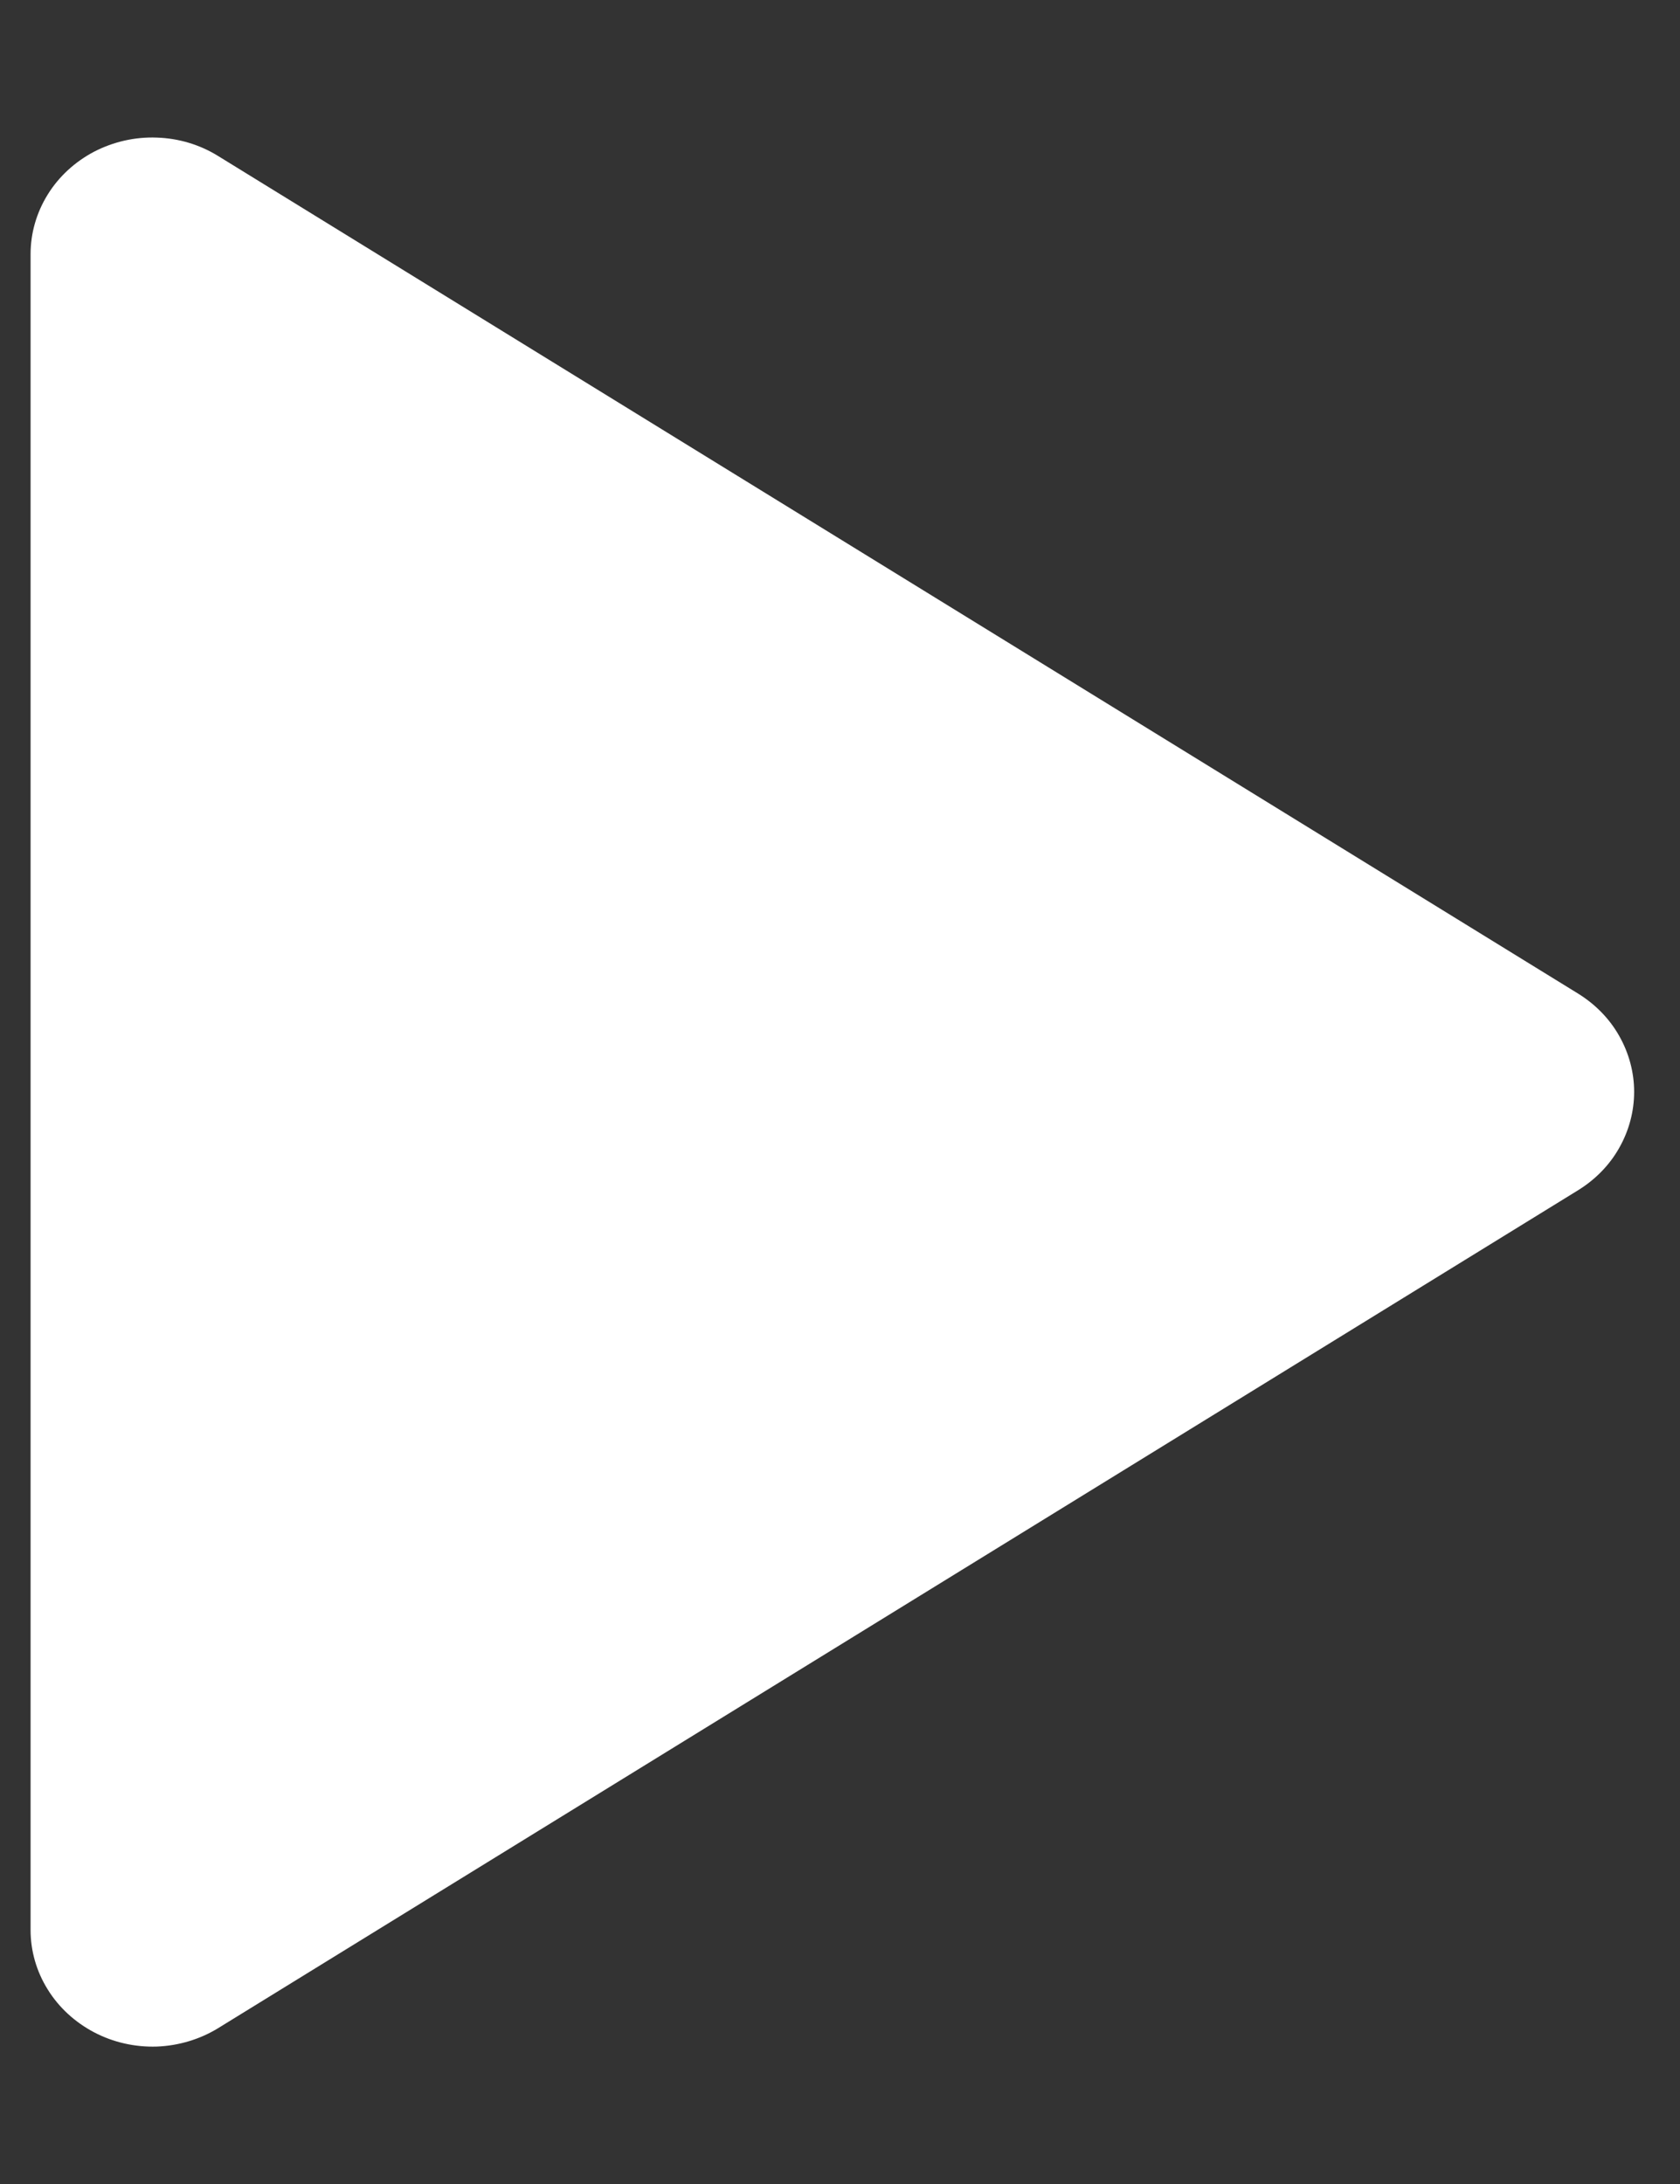 <svg width="10" height="13" viewBox="0 0 10 13" fill="none" xmlns="http://www.w3.org/2000/svg">
<rect x="0" y="0" width="10" height="13" fill="#333333" stroke="none"/>
<path d="M0.182 11.486V1.513C0.182 1.388 0.217 1.266 0.284 1.158C0.35 1.051 0.446 0.963 0.56 0.903C0.674 0.844 0.803 0.814 0.933 0.819C1.063 0.823 1.19 0.861 1.299 0.929L9.393 5.914C9.495 5.977 9.58 6.063 9.638 6.166C9.696 6.268 9.727 6.383 9.727 6.499C9.727 6.616 9.696 6.731 9.638 6.833C9.58 6.936 9.495 7.022 9.393 7.085L1.299 12.072C1.19 12.139 1.063 12.177 0.933 12.182C0.803 12.186 0.674 12.157 0.56 12.097C0.446 12.037 0.35 11.949 0.284 11.842C0.217 11.735 0.182 11.612 0.182 11.488V11.486Z" fill="white"/>
</svg>

